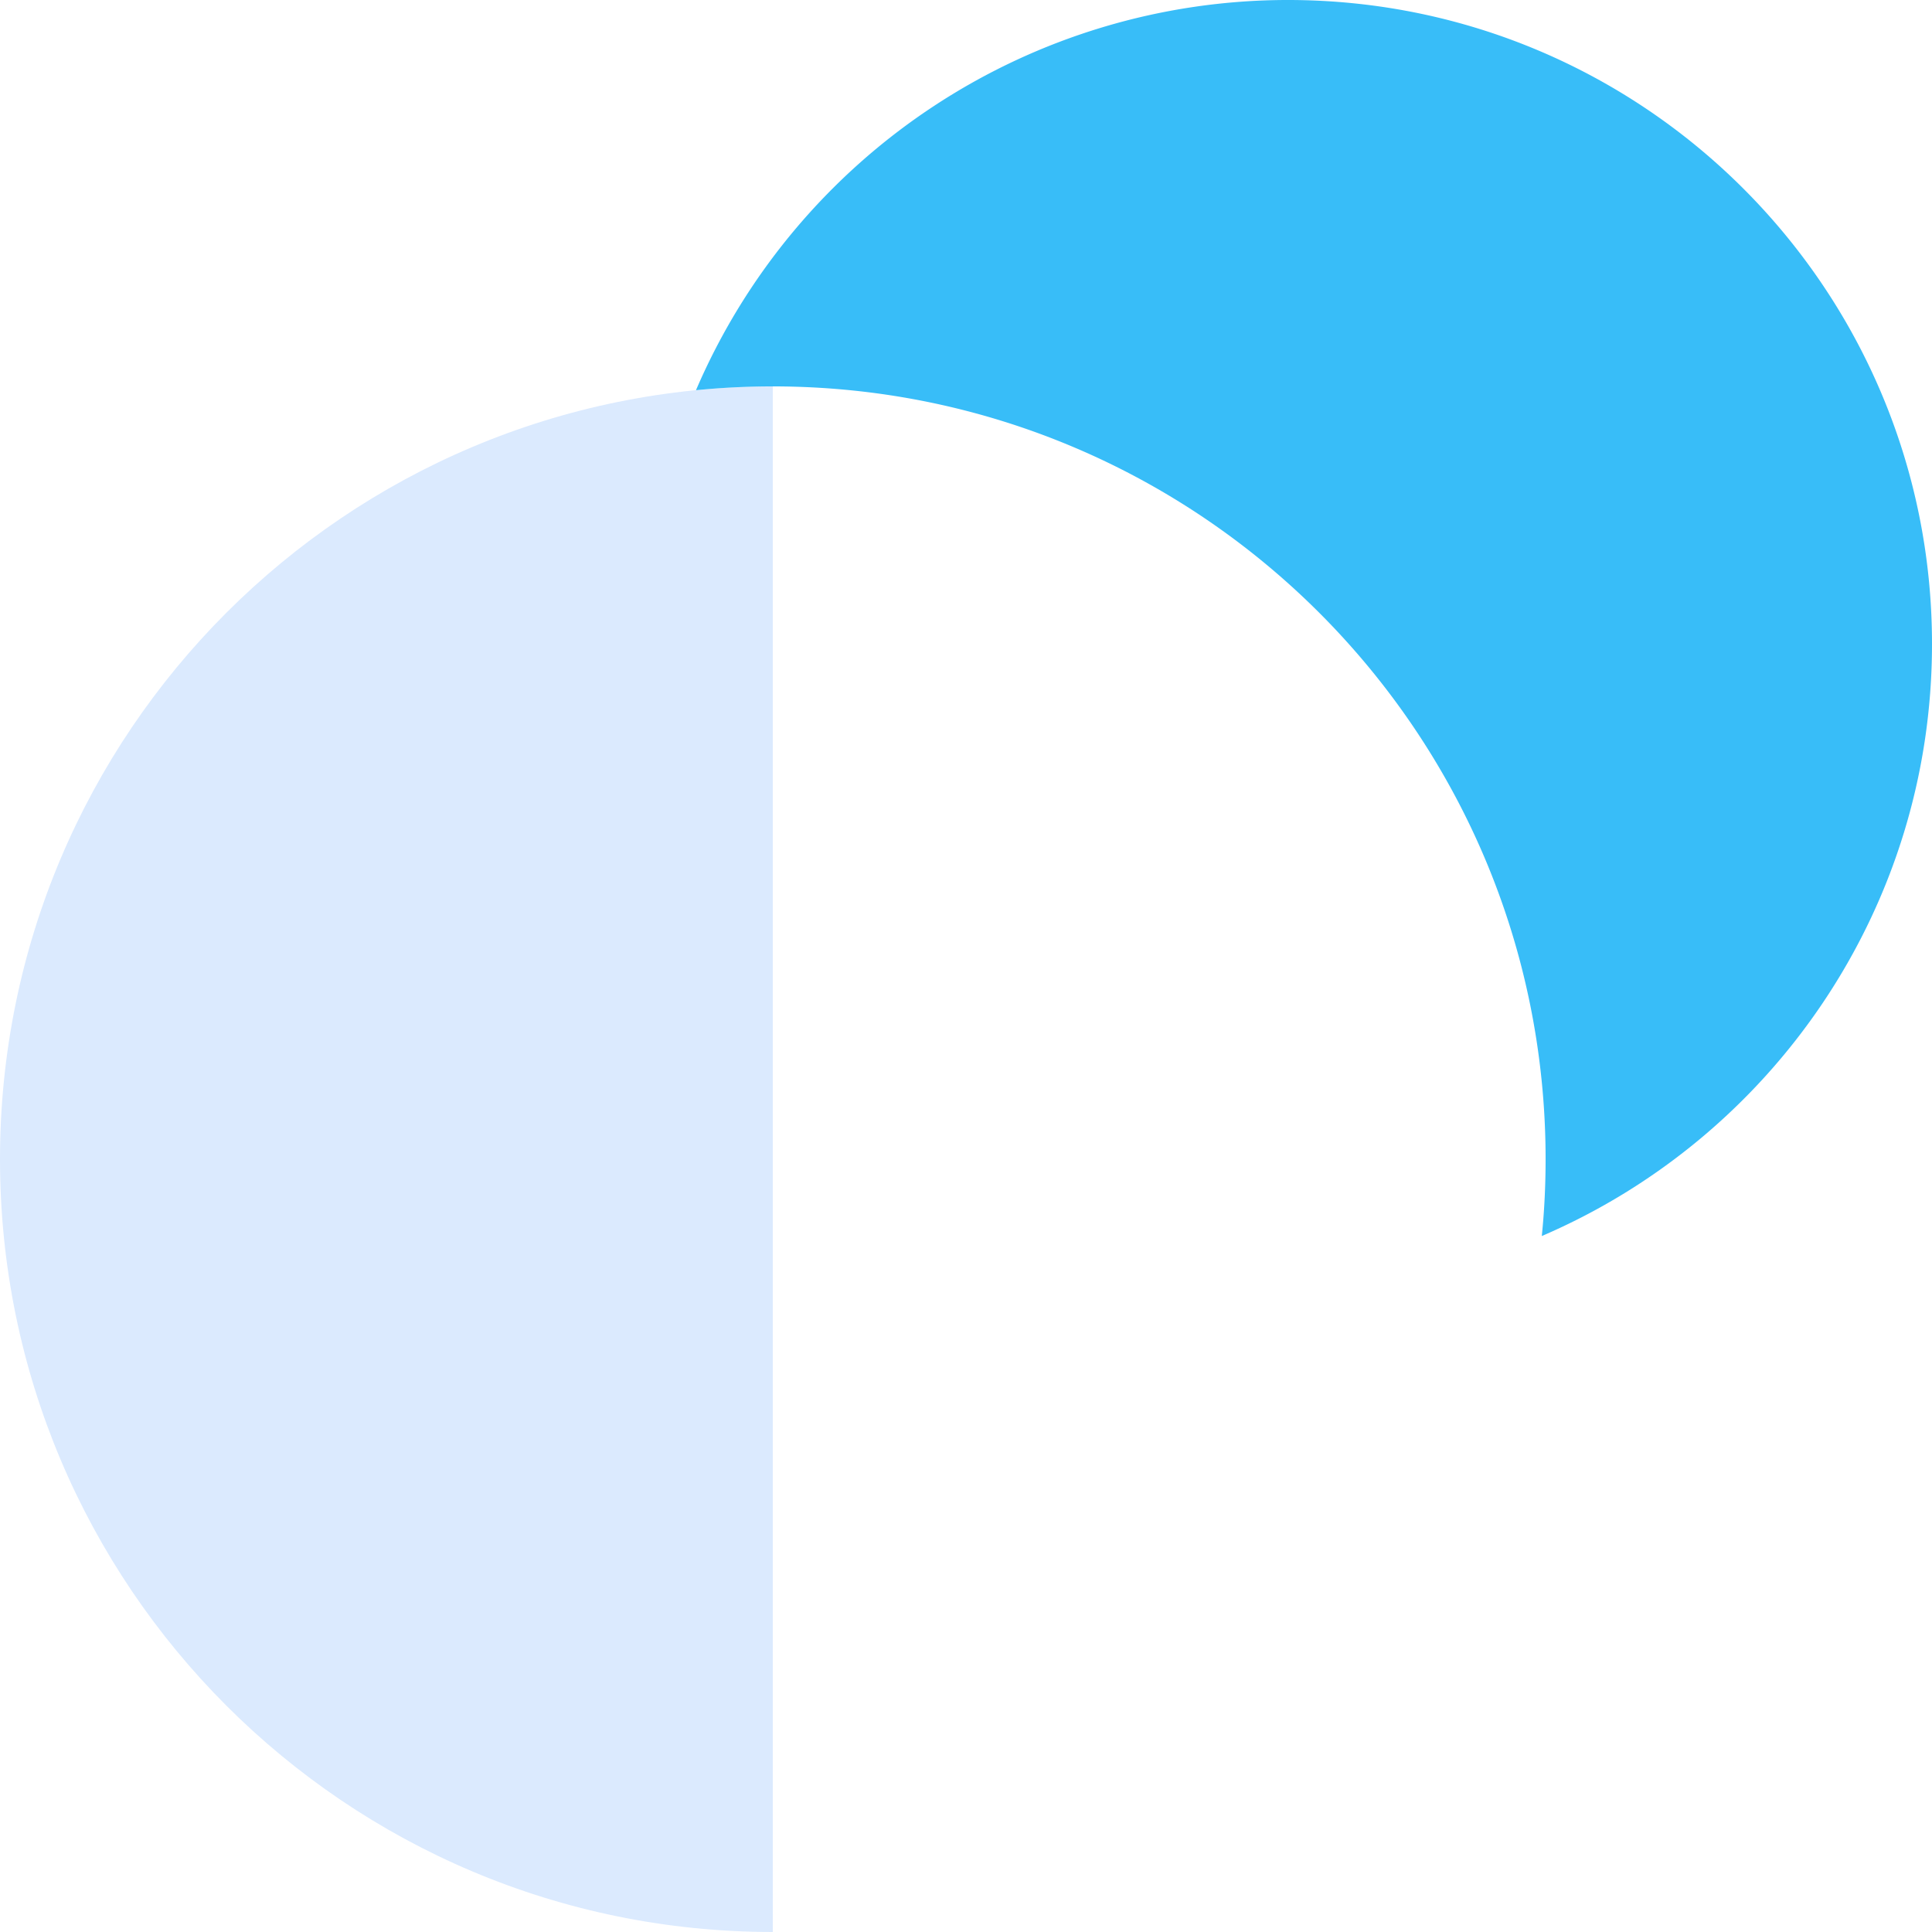 <svg width="30" height="30" xmlns="http://www.w3.org/2000/svg">
    <path fill="#dbeafe" d="M12 6v24C5.373 30 0 24.627 0 18S5.373 6 12 6Z" />
    <path fill="#38bdf8"
        d="M10.807 6.059A10.003 10.003 0 0 1 20 0c5.523 0 10 4.477 10 10 0 4.123-2.496 7.664-6.059 9.193.04-.392.059-.79.059-1.193 0-6.627-5.373-12-12-12-.403 0-.8.02-1.193.059Z" />
</svg>